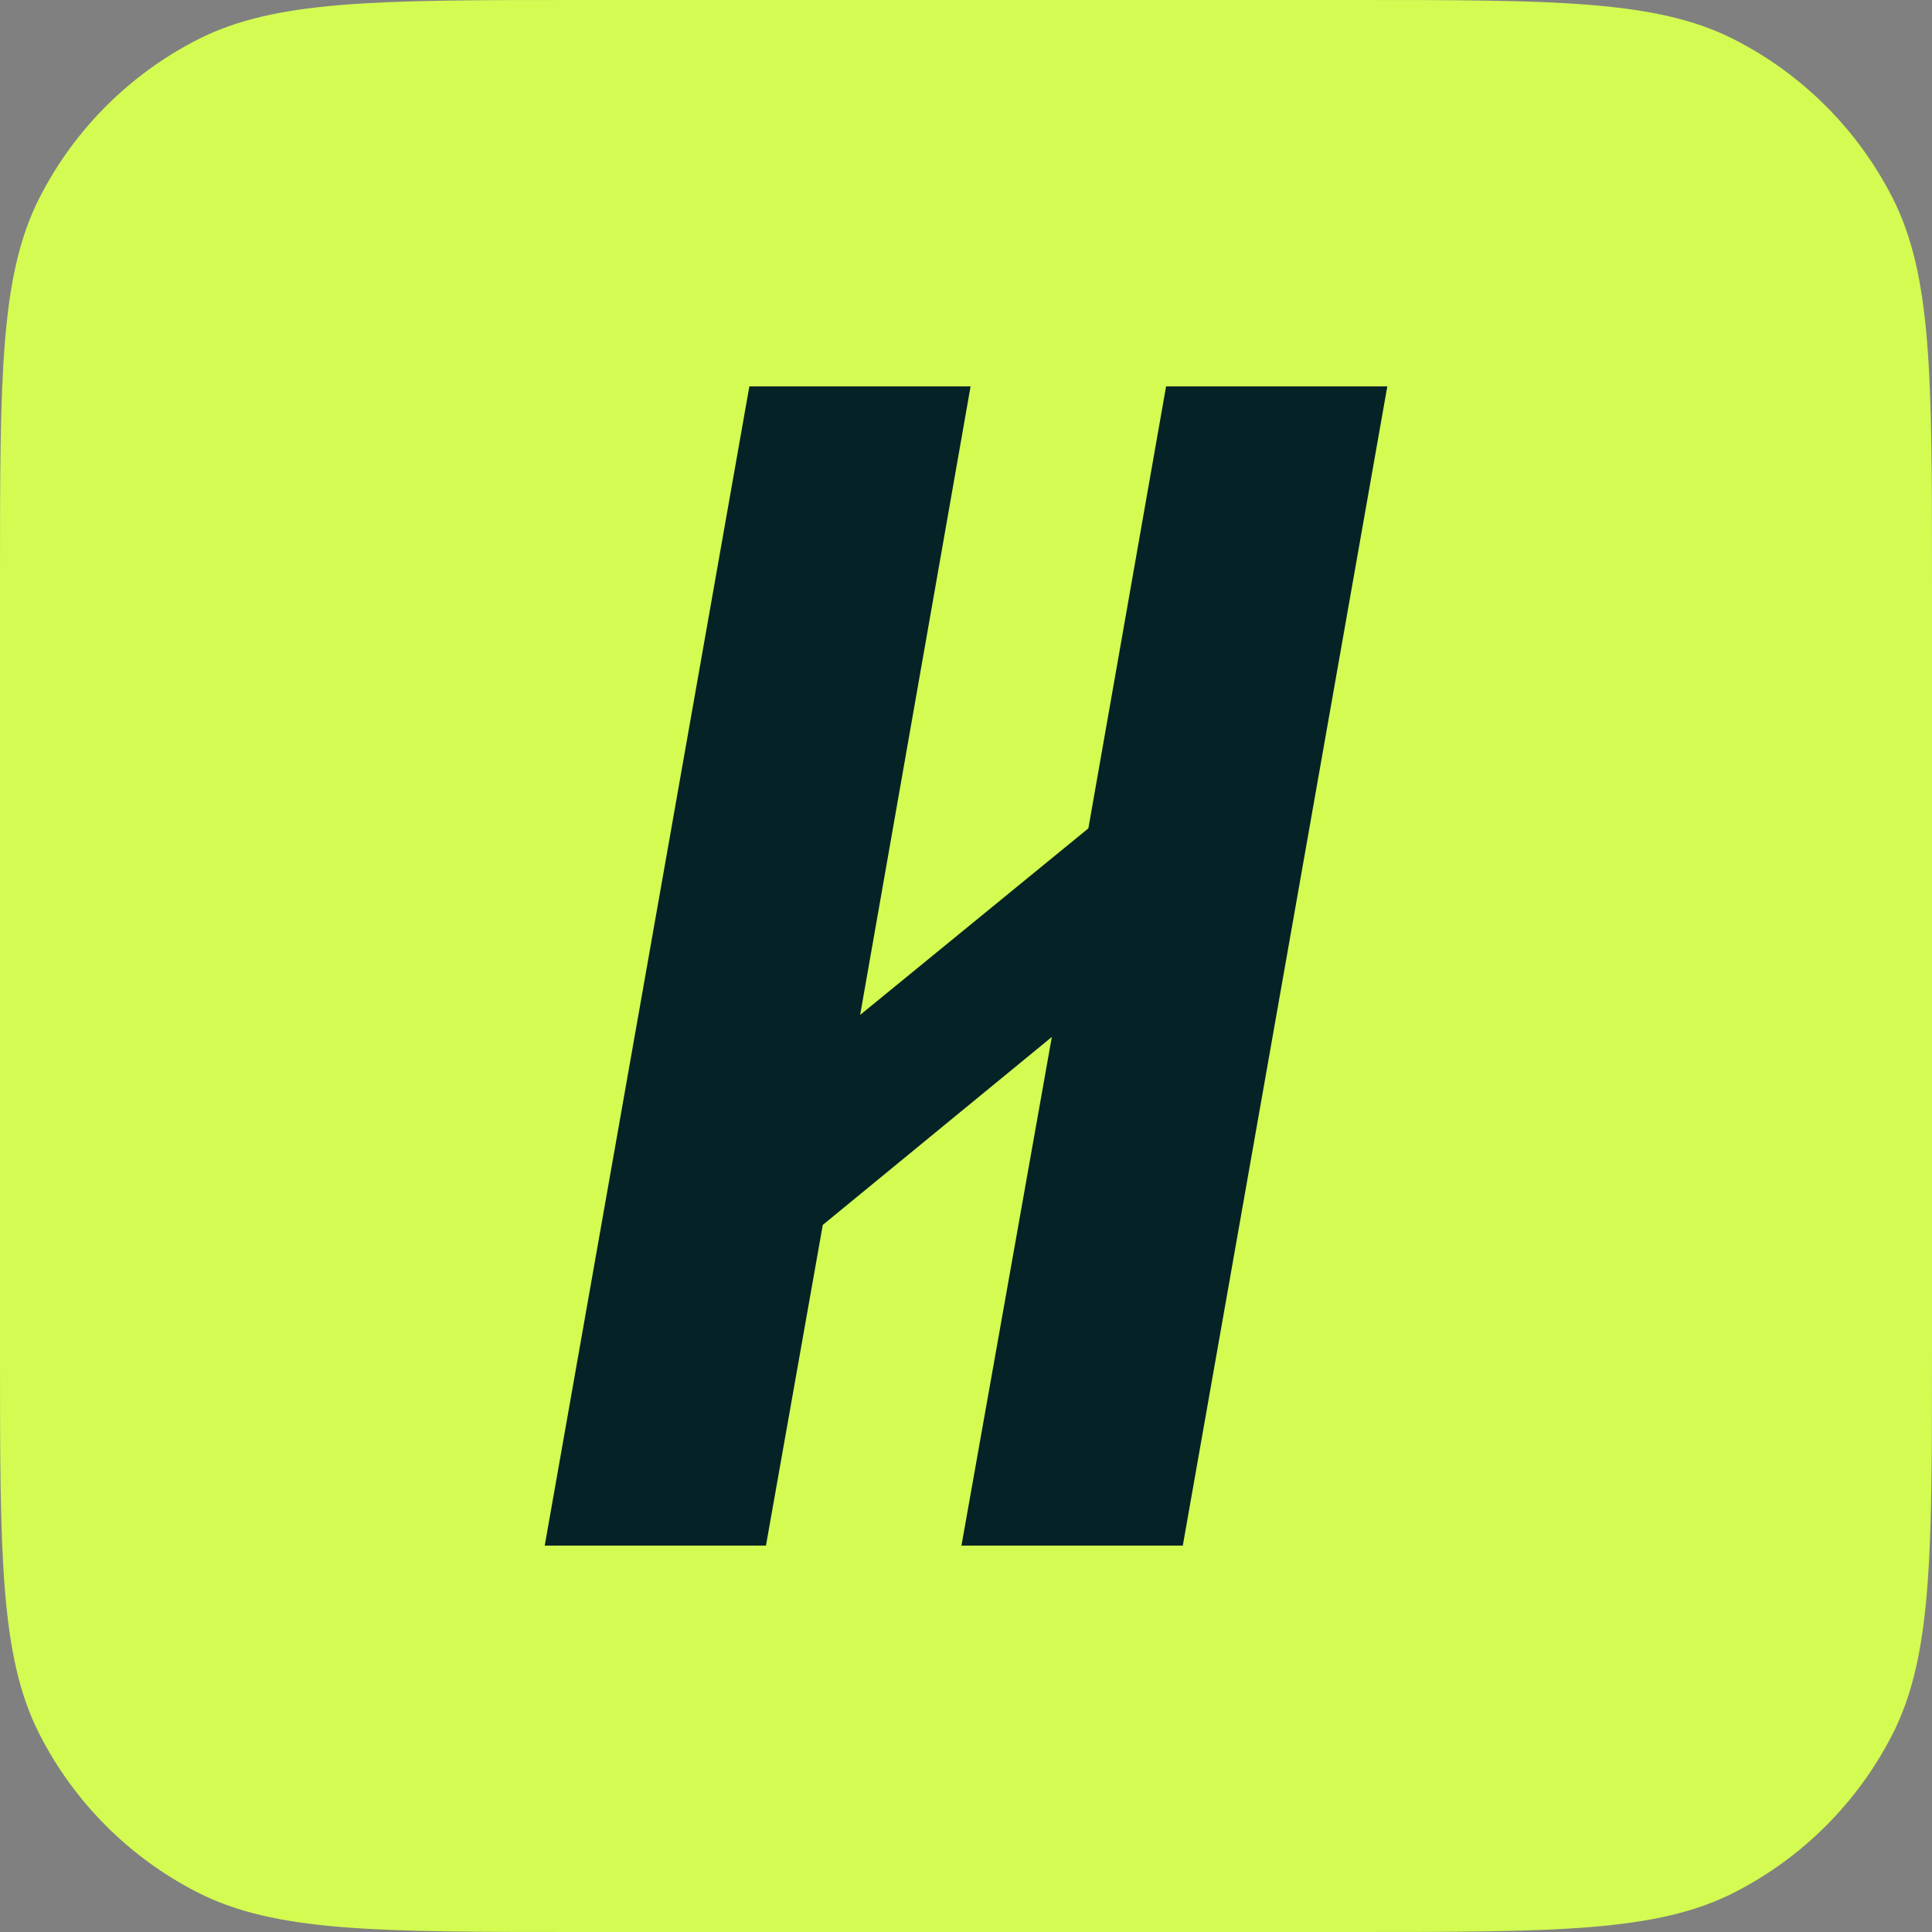 <svg width="200" height="200" viewBox="0 0 200 200" fill="none" xmlns="http://www.w3.org/2000/svg">
<rect x="0" y="0" width="200" height="200" fill="#808080" stroke="none"/>
<path d="M0 60C0 38.998 0 28.497 4.087 20.475C7.683 13.419 13.419 7.683 20.475 4.087C28.497 0 38.998 0 60 0H140C161.002 0 171.503 0 179.525 4.087C186.581 7.683 192.317 13.419 195.913 20.475C200 28.497 200 38.998 200 60V140C200 161.002 200 171.503 195.913 179.525C192.317 186.581 186.581 192.317 179.525 195.913C171.503 200 161.002 200 140 200H60C38.998 200 28.497 200 20.475 195.913C13.419 192.317 7.683 186.581 4.087 179.525C0 171.503 0 161.002 0 140V60Z" fill="#D3FB52"/>
<path d="M120.711 40.002L112.668 85.752L89.042 105.063L100.474 40.002H77.573L56.39 160.002H79.292L85.174 126.803L108.886 107.345L99.529 160.002H122.443L143.613 40.002H120.711Z" fill="#052326"/>
</svg>
